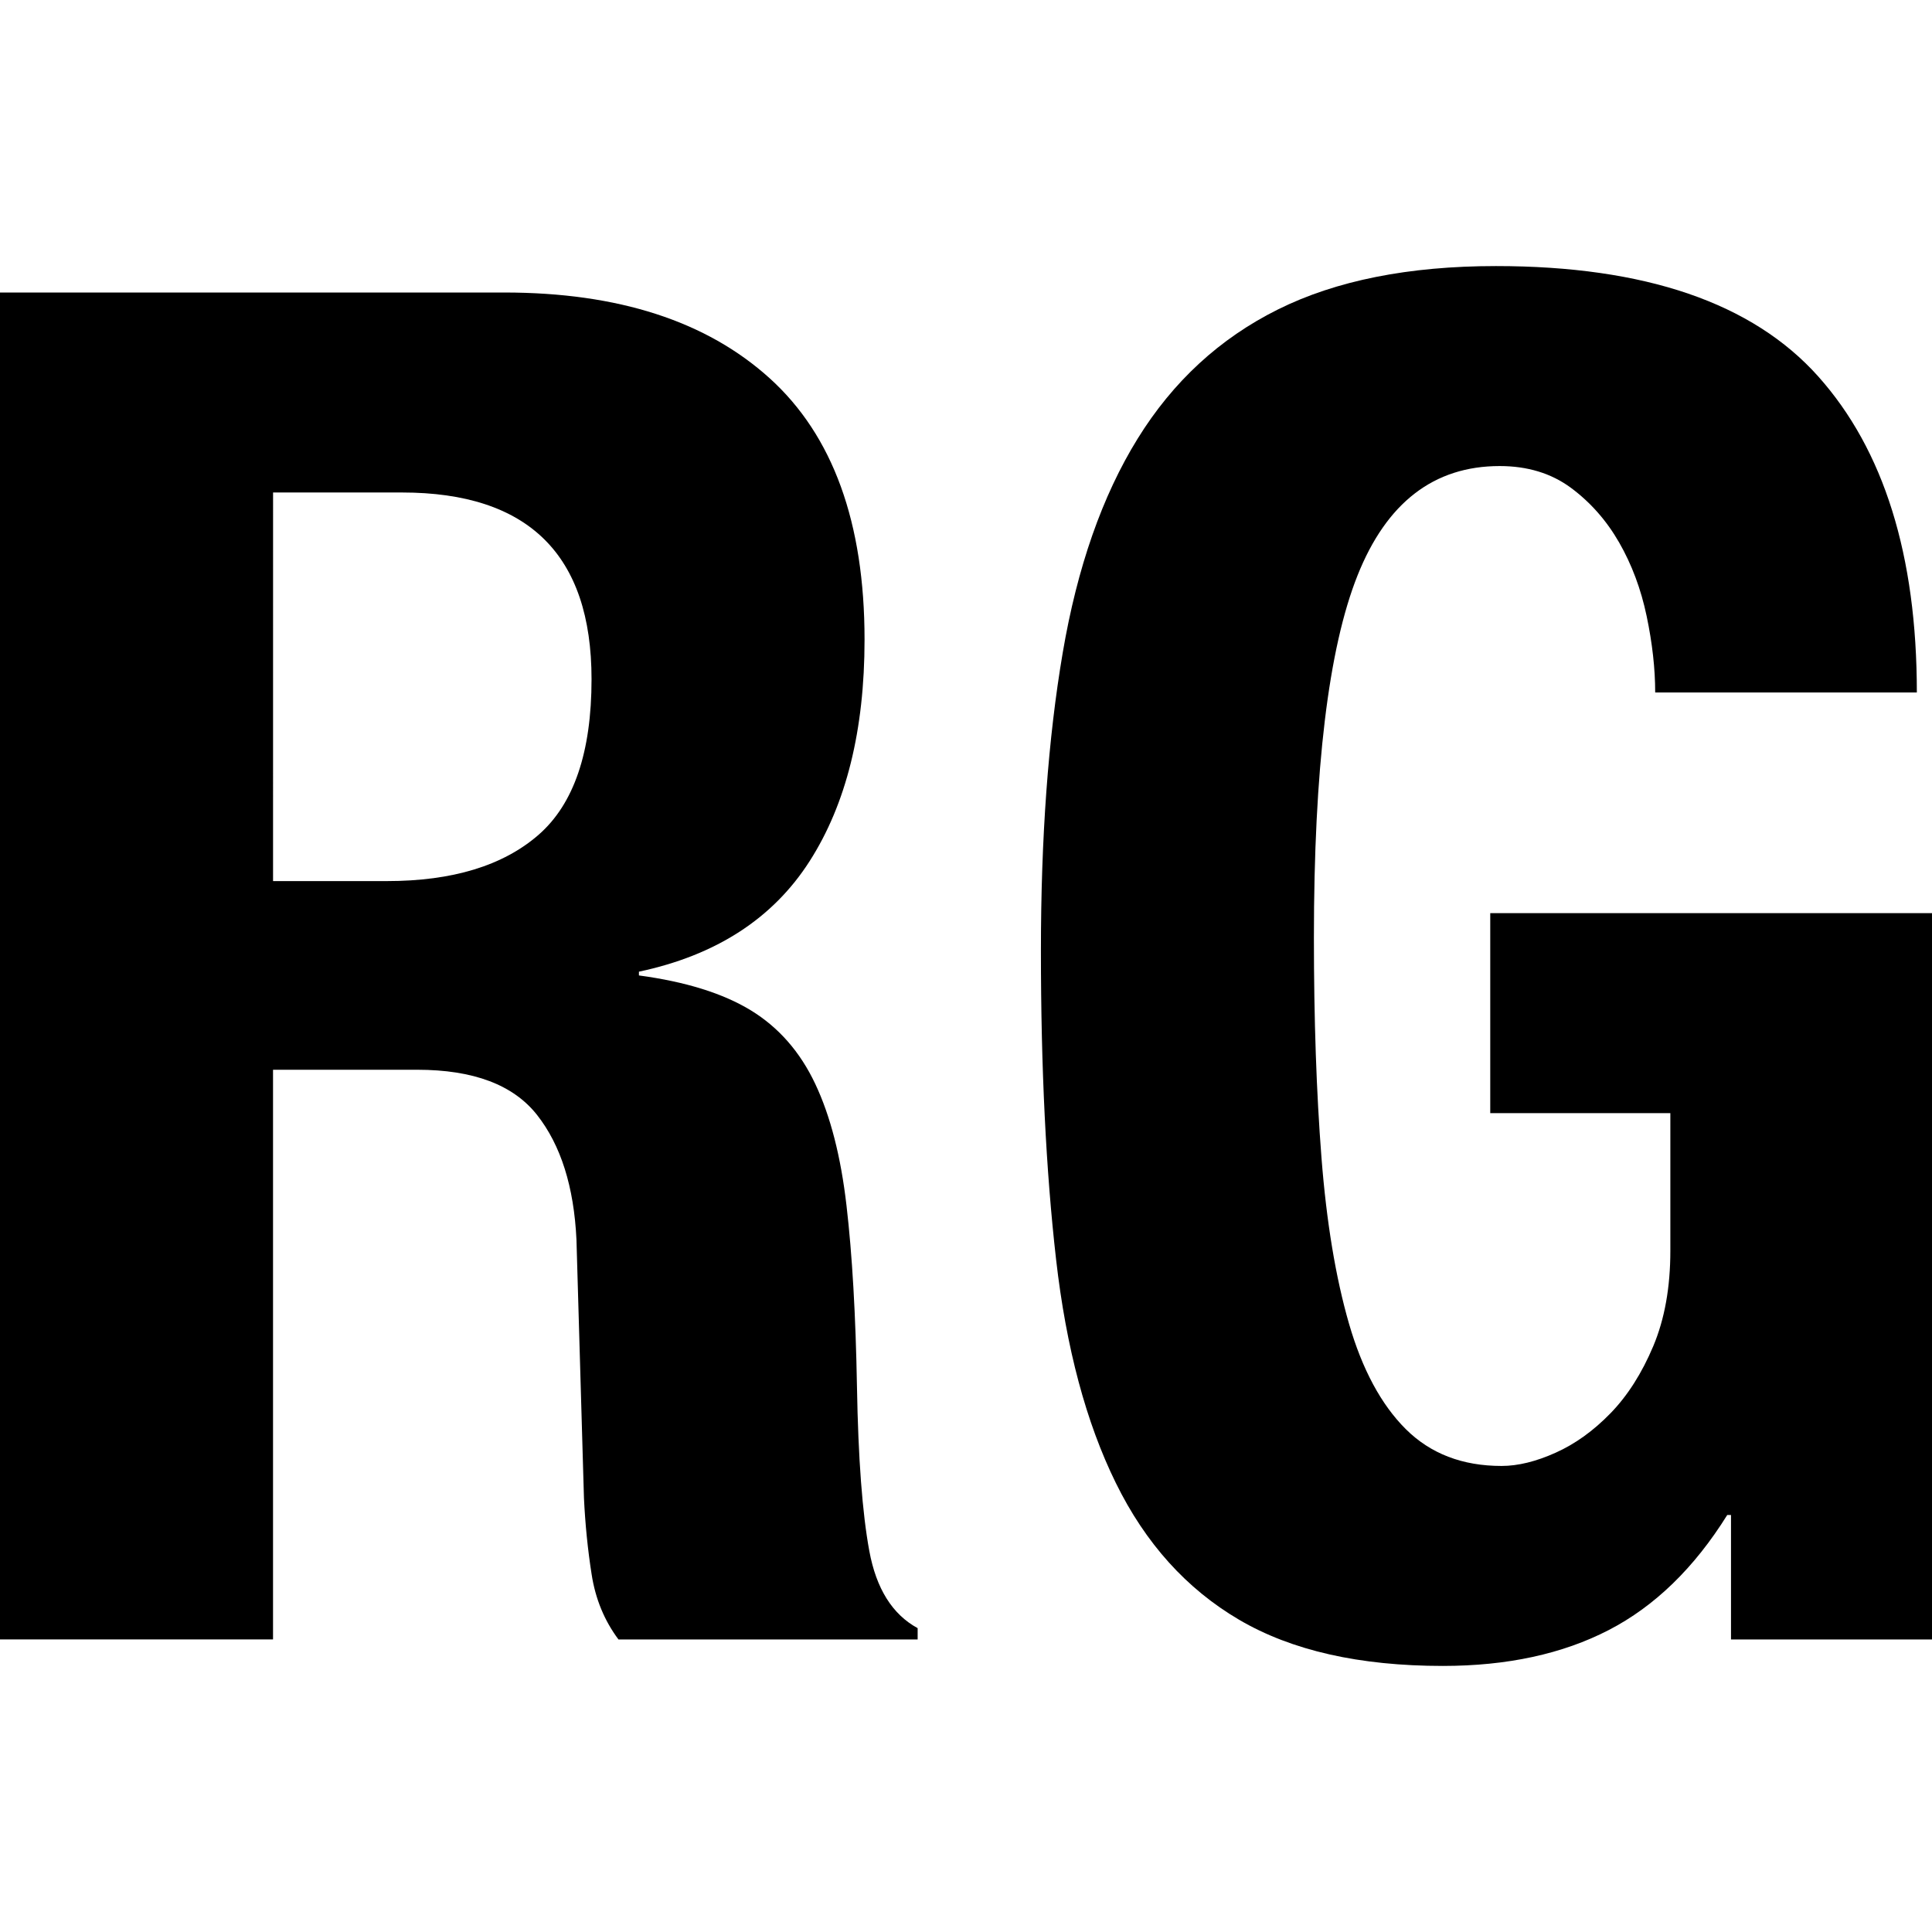 <?xml version="1.0" encoding="iso-8859-1"?>
<!-- Generator: Adobe Illustrator 16.0.0, SVG Export Plug-In . SVG Version: 6.00 Build 0)  -->
<!DOCTYPE svg PUBLIC "-//W3C//DTD SVG 1.1//EN" "http://www.w3.org/Graphics/SVG/1.1/DTD/svg11.dtd">
<svg version="1.1" id="Capa_1" xmlns="http://www.w3.org/2000/svg" xmlns:xlink="http://www.w3.org/1999/xlink" x="0px" y="0px"
	 width="96.61px" height="96.61px" viewBox="0 0 96.61 96.61" style="enable-background:new 0 0 96.61 96.61;" xml:space="preserve"
	>
<g>
	<g>
		<path d="M0,14.627h25.219c5.688,0,10.111,1.43,13.273,4.292c3.159,2.861,4.74,7.217,4.74,13.065c0,4.527-0.917,8.223-2.75,11.084
			c-1.833,2.863-4.677,4.702-8.532,5.521v0.188c2.338,0.314,4.202,0.896,5.594,1.744c1.39,0.85,2.466,2.075,3.223,3.68
			c0.759,1.604,1.28,3.633,1.563,6.086c0.286,2.453,0.459,5.47,0.523,9.056c0.062,3.584,0.268,6.321,0.616,8.207
			c0.347,1.888,1.152,3.176,2.418,3.866v0.565h-14.96c-0.704-0.94-1.152-2.026-1.342-3.254c-0.193-1.226-0.321-2.499-0.384-3.819
			l-0.375-12.924c-0.126-2.643-0.781-4.717-1.967-6.227s-3.186-2.264-5.993-2.264h-7.213v28.486H0V14.627z M13.654,44.059h5.687
			c3.287,0,5.814-0.77,7.586-2.311c1.769-1.541,2.653-4.135,2.653-7.784c0-6.224-3.159-9.337-9.48-9.337h-6.445L13.654,44.059
			L13.654,44.059z"/>
		<path d="M82.768,34.626c0-1.193-0.144-2.468-0.428-3.821c-0.283-1.352-0.744-2.577-1.375-3.679
			c-0.632-1.1-1.438-2.012-2.416-2.737c-0.979-0.721-2.166-1.084-3.556-1.084c-3.288,0-5.657,1.824-7.11,5.472
			c-1.455,3.649-2.181,9.687-2.181,18.113c0,4.089,0.126,7.753,0.378,10.99c0.252,3.241,0.713,6.008,1.375,8.304
			c0.664,2.295,1.612,4.055,2.844,5.282c1.235,1.226,2.828,1.839,4.789,1.839c0.819,0,1.723-0.221,2.701-0.662
			c0.979-0.438,1.896-1.099,2.75-1.979c0.854-0.881,1.562-1.995,2.133-3.35c0.568-1.352,0.854-2.939,0.854-4.764v-6.887H74.52
			V45.662H96.61v36.32H86.559v-6.224h-0.188c-1.646,2.64-3.62,4.561-5.926,5.753c-2.309,1.194-5.074,1.794-8.295,1.794
			c-4.172,0-7.57-0.771-10.193-2.312c-2.624-1.541-4.678-3.819-6.16-6.838c-1.486-3.02-2.482-6.746-2.988-11.18
			c-0.506-4.436-0.758-9.575-0.758-15.426c0-5.661,0.362-10.628,1.09-14.906c0.727-4.275,1.975-7.845,3.746-10.706
			c1.769-2.86,4.107-5.016,7.016-6.462c2.904-1.445,6.541-2.17,10.902-2.17c7.455,0,12.828,1.839,16.117,5.52
			c3.285,3.679,4.93,8.947,4.93,15.802H82.768V34.626z"/>
	</g>
</g>
<g>
</g>
<g>
</g>
<g>
</g>
<g>
</g>
<g>
</g>
<g>
</g>
<g>
</g>
<g>
</g>
<g>
</g>
<g>
</g>
<g>
</g>
<g>
</g>
<g>
</g>
<g>
</g>
<g>
</g>
</svg>
